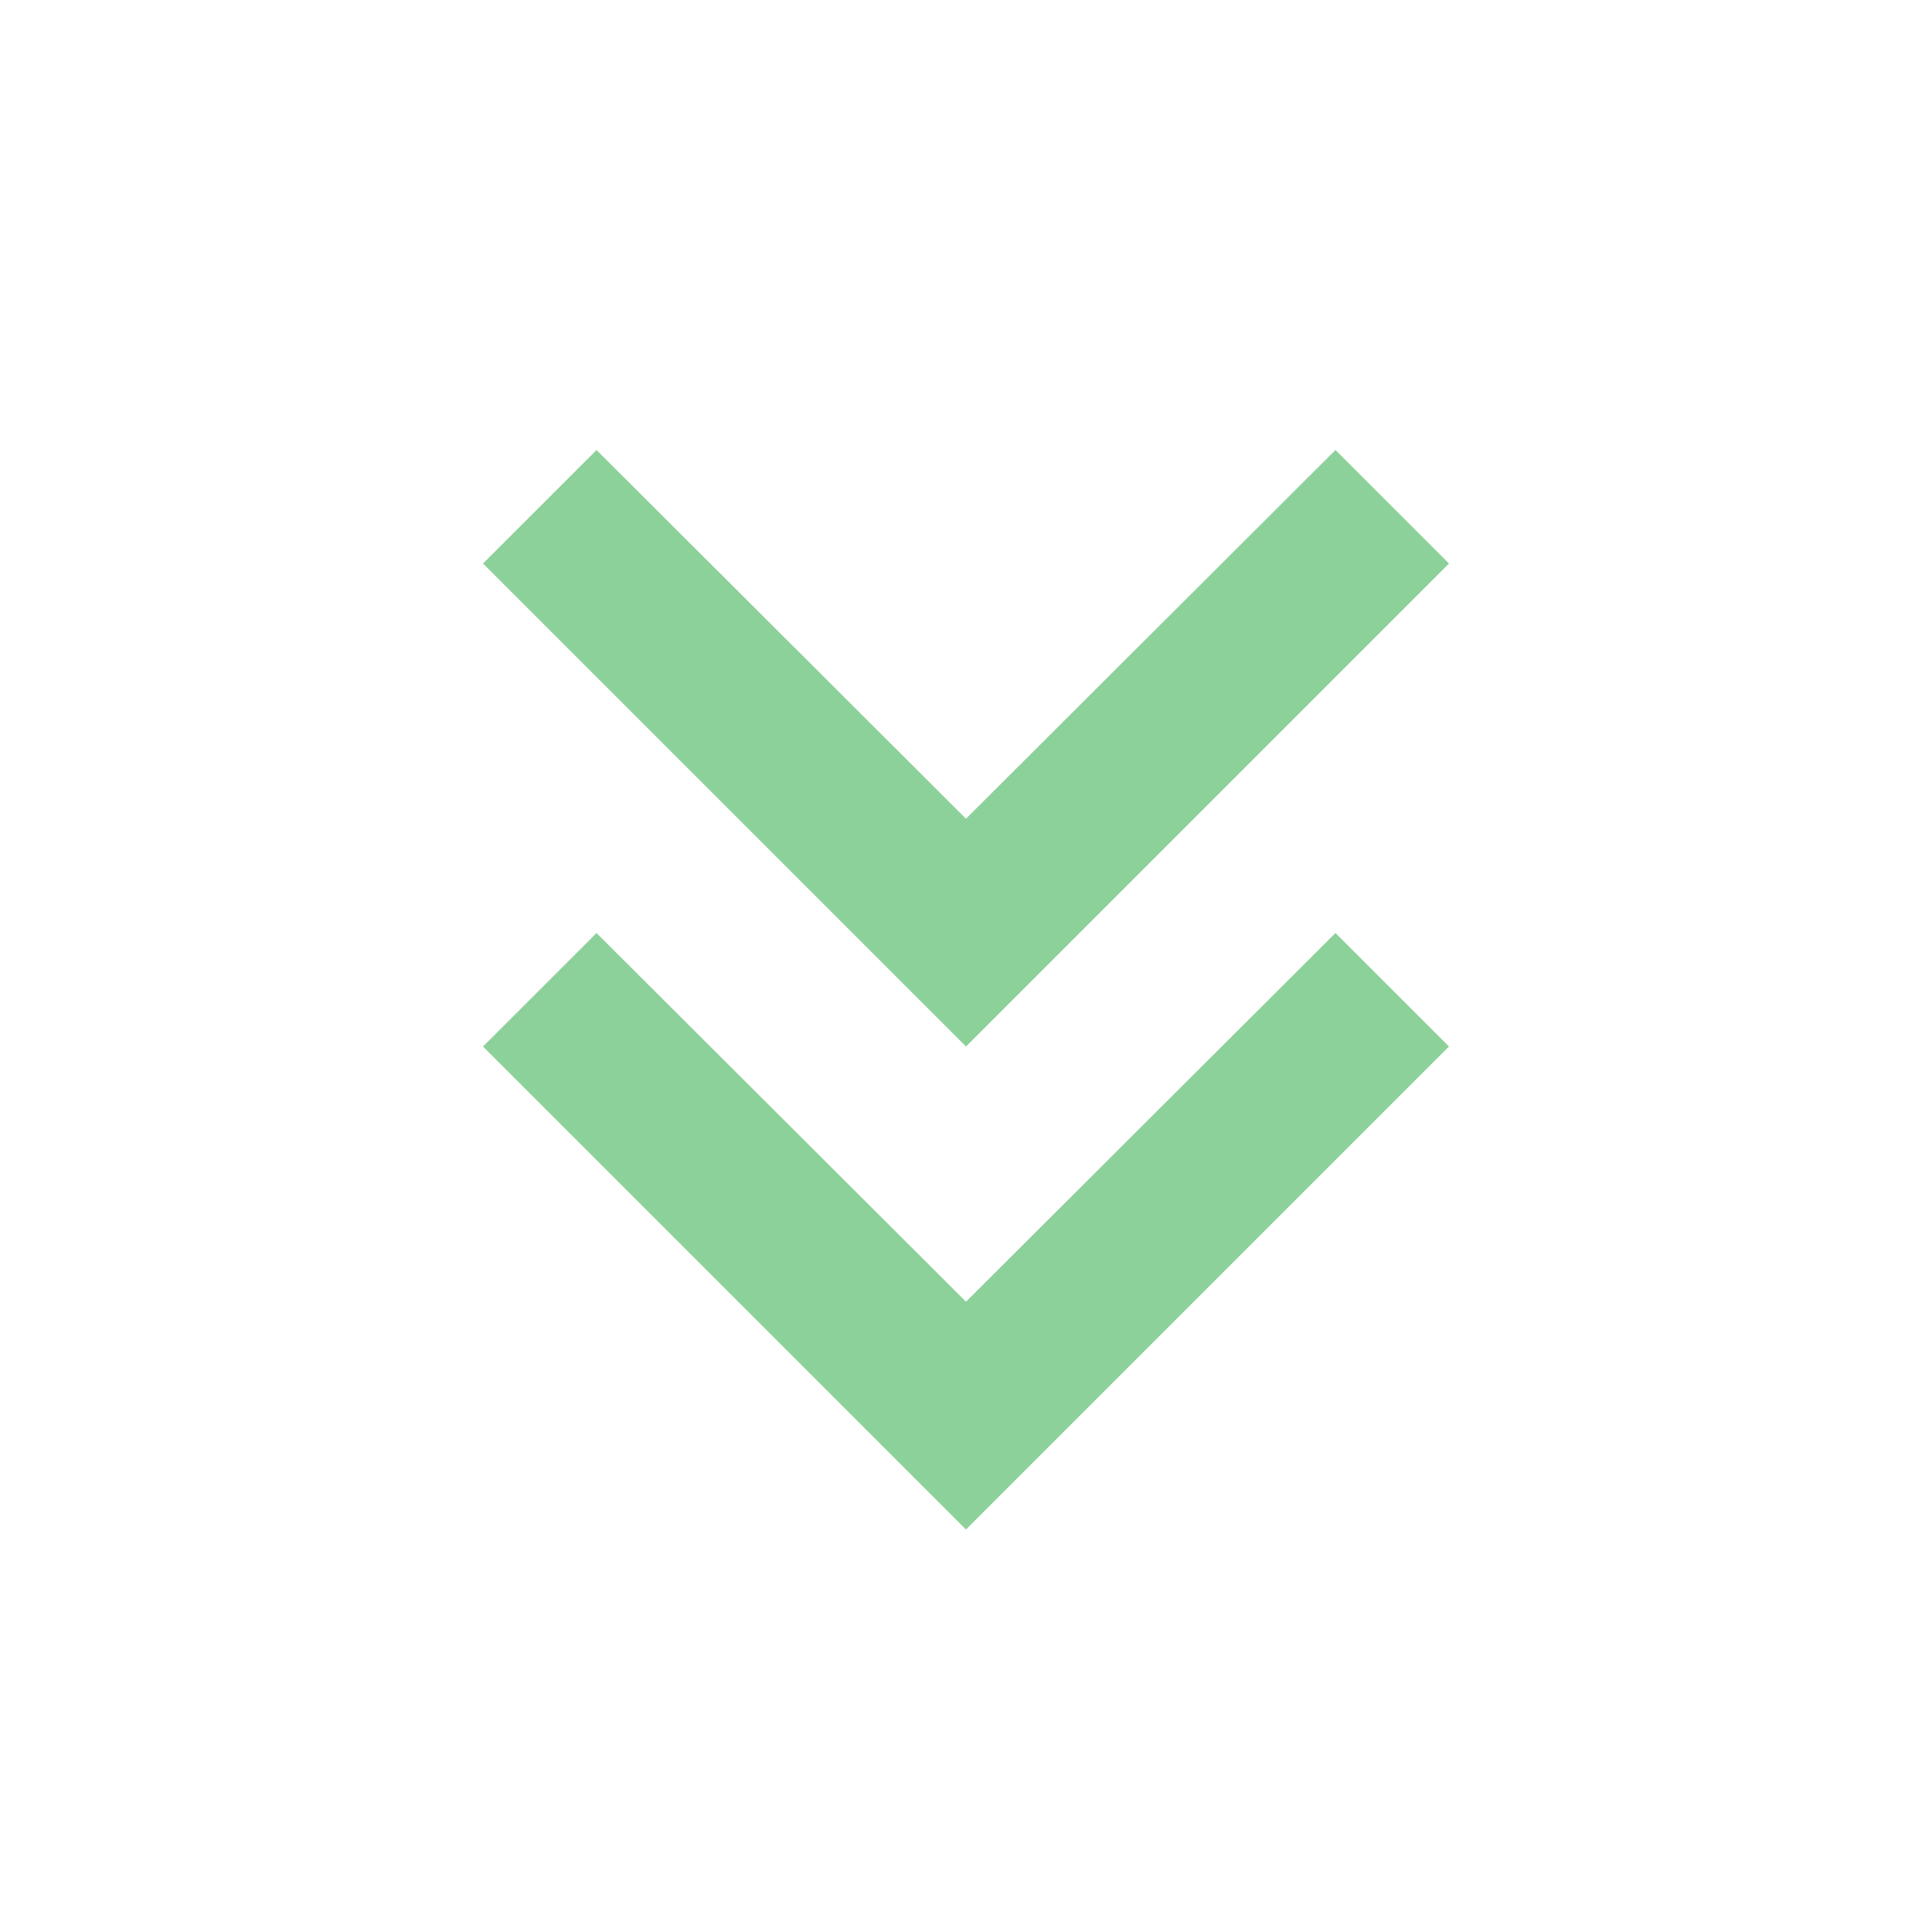 <?xml version="1.0" encoding="UTF-8"?> <svg xmlns="http://www.w3.org/2000/svg" width="61" height="61" viewBox="0 0 61 61" fill="none"> <path d="M42.166 14.208L45.75 17.792L30.5 33.042L15.25 17.792L18.834 14.208L30.5 25.849L42.166 14.208ZM42.166 29.458L45.75 33.042L30.5 48.292L15.25 33.042L18.834 29.458L30.5 41.099L42.166 29.458Z" fill="#1DA537" fill-opacity="0.5"></path> </svg> 